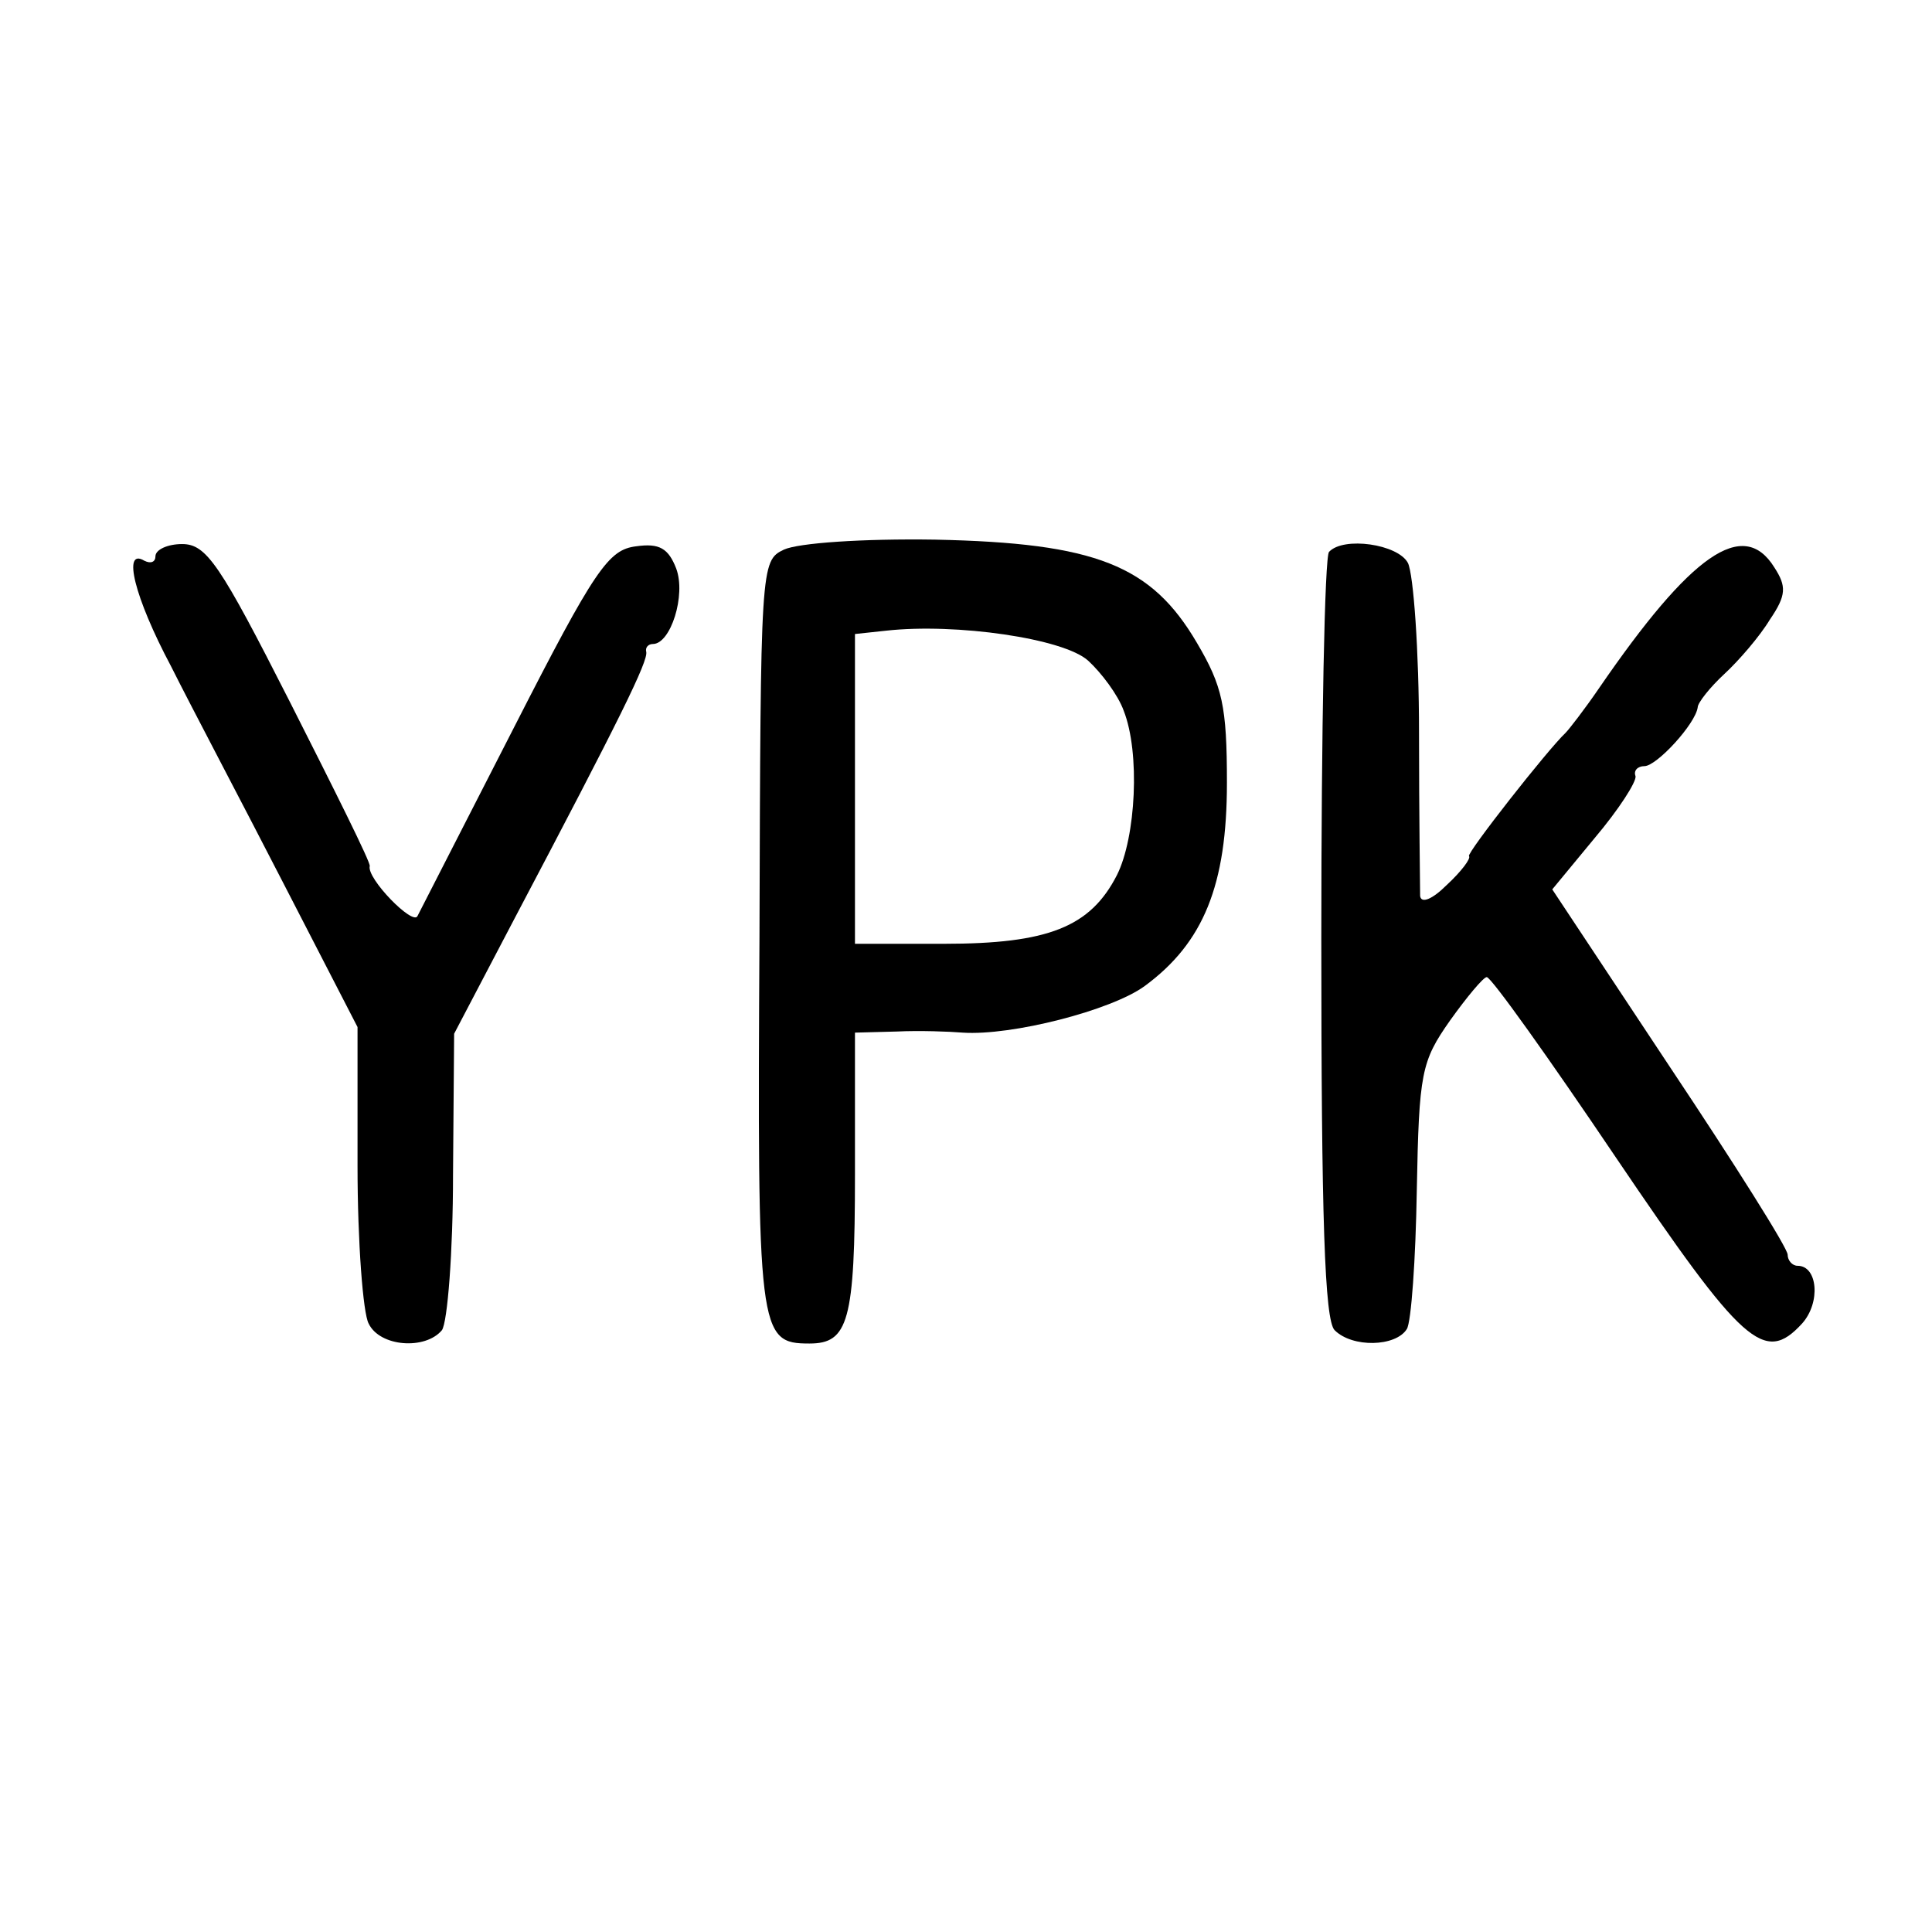 <?xml version="1.0" standalone="no"?>
<!DOCTYPE svg PUBLIC "-//W3C//DTD SVG 20010904//EN"
 "http://www.w3.org/TR/2001/REC-SVG-20010904/DTD/svg10.dtd">
<svg version="1.0" xmlns="http://www.w3.org/2000/svg"
 width="174pt" height="174pt" viewBox="0 0 174 174"
 preserveAspectRatio="xMidYMid meet">
<g transform="translate(0,174) scale(0.1,-0.1)"
fill="#000000" stroke="none">
<path d="M706 1245 c-21 -10 -21 -14 -22 -348 -2 -358 -1 -367 45 -367 35 0
41 20 41 152 l0 128 38 1 c20 1 47 0 59 -1 44 -3 134 20 164 42 53 39 74 91
74 183 0 69 -4 87 -27 126 -41 70 -91 90 -236 93 -65 1 -123 -3 -136 -9z m274
-100 c12 -11 27 -31 32 -45 15 -38 11 -114 -6 -148 -24 -47 -62 -62 -156 -62
l-80 0 0 139 0 140 28 3 c63 7 160 -7 182 -27z"/>
<path d="M140 1239 c0 -5 -4 -7 -10 -4 -20 12 -9 -33 24 -95 18 -36 64 -123
101 -195 l67 -130 0 -125 c0 -69 5 -133 10 -142 10 -21 51 -24 66 -6 5 7 10
70 10 140 l1 127 54 103 c96 182 121 233 119 241 -1 4 2 7 6 7 16 0 30 44 21
68 -7 18 -15 23 -36 20 -25 -3 -37 -20 -110 -163 -45 -88 -84 -164 -87 -170
-4 -9 -46 34 -43 45 1 3 -32 69 -72 148 -63 124 -75 142 -97 142 -13 0 -24 -5
-24 -11z"/>
<path d="M1197 1243 c-4 -3 -7 -160 -7 -348 0 -252 3 -344 12 -353 16 -16 55
-15 65 1 4 6 8 63 9 125 2 106 4 116 30 153 15 21 30 39 33 39 4 0 56 -73 116
-162 115 -170 134 -187 168 -150 17 19 14 52 -4 52 -5 0 -9 5 -9 10 0 6 -48
82 -106 169 l-106 160 38 46 c22 26 38 51 37 56 -2 5 2 9 8 9 11 0 46 38 48
53 0 4 11 18 24 30 13 12 32 34 41 49 15 22 15 30 4 47 -28 45 -75 12 -158
-109 -13 -19 -27 -37 -30 -40 -16 -15 -89 -108 -87 -111 2 -2 -7 -14 -20 -26
-13 -13 -23 -17 -24 -10 0 7 -1 73 -1 147 0 74 -5 143 -10 153 -9 17 -58 24
-71 10z"/>
</g>
</svg>
